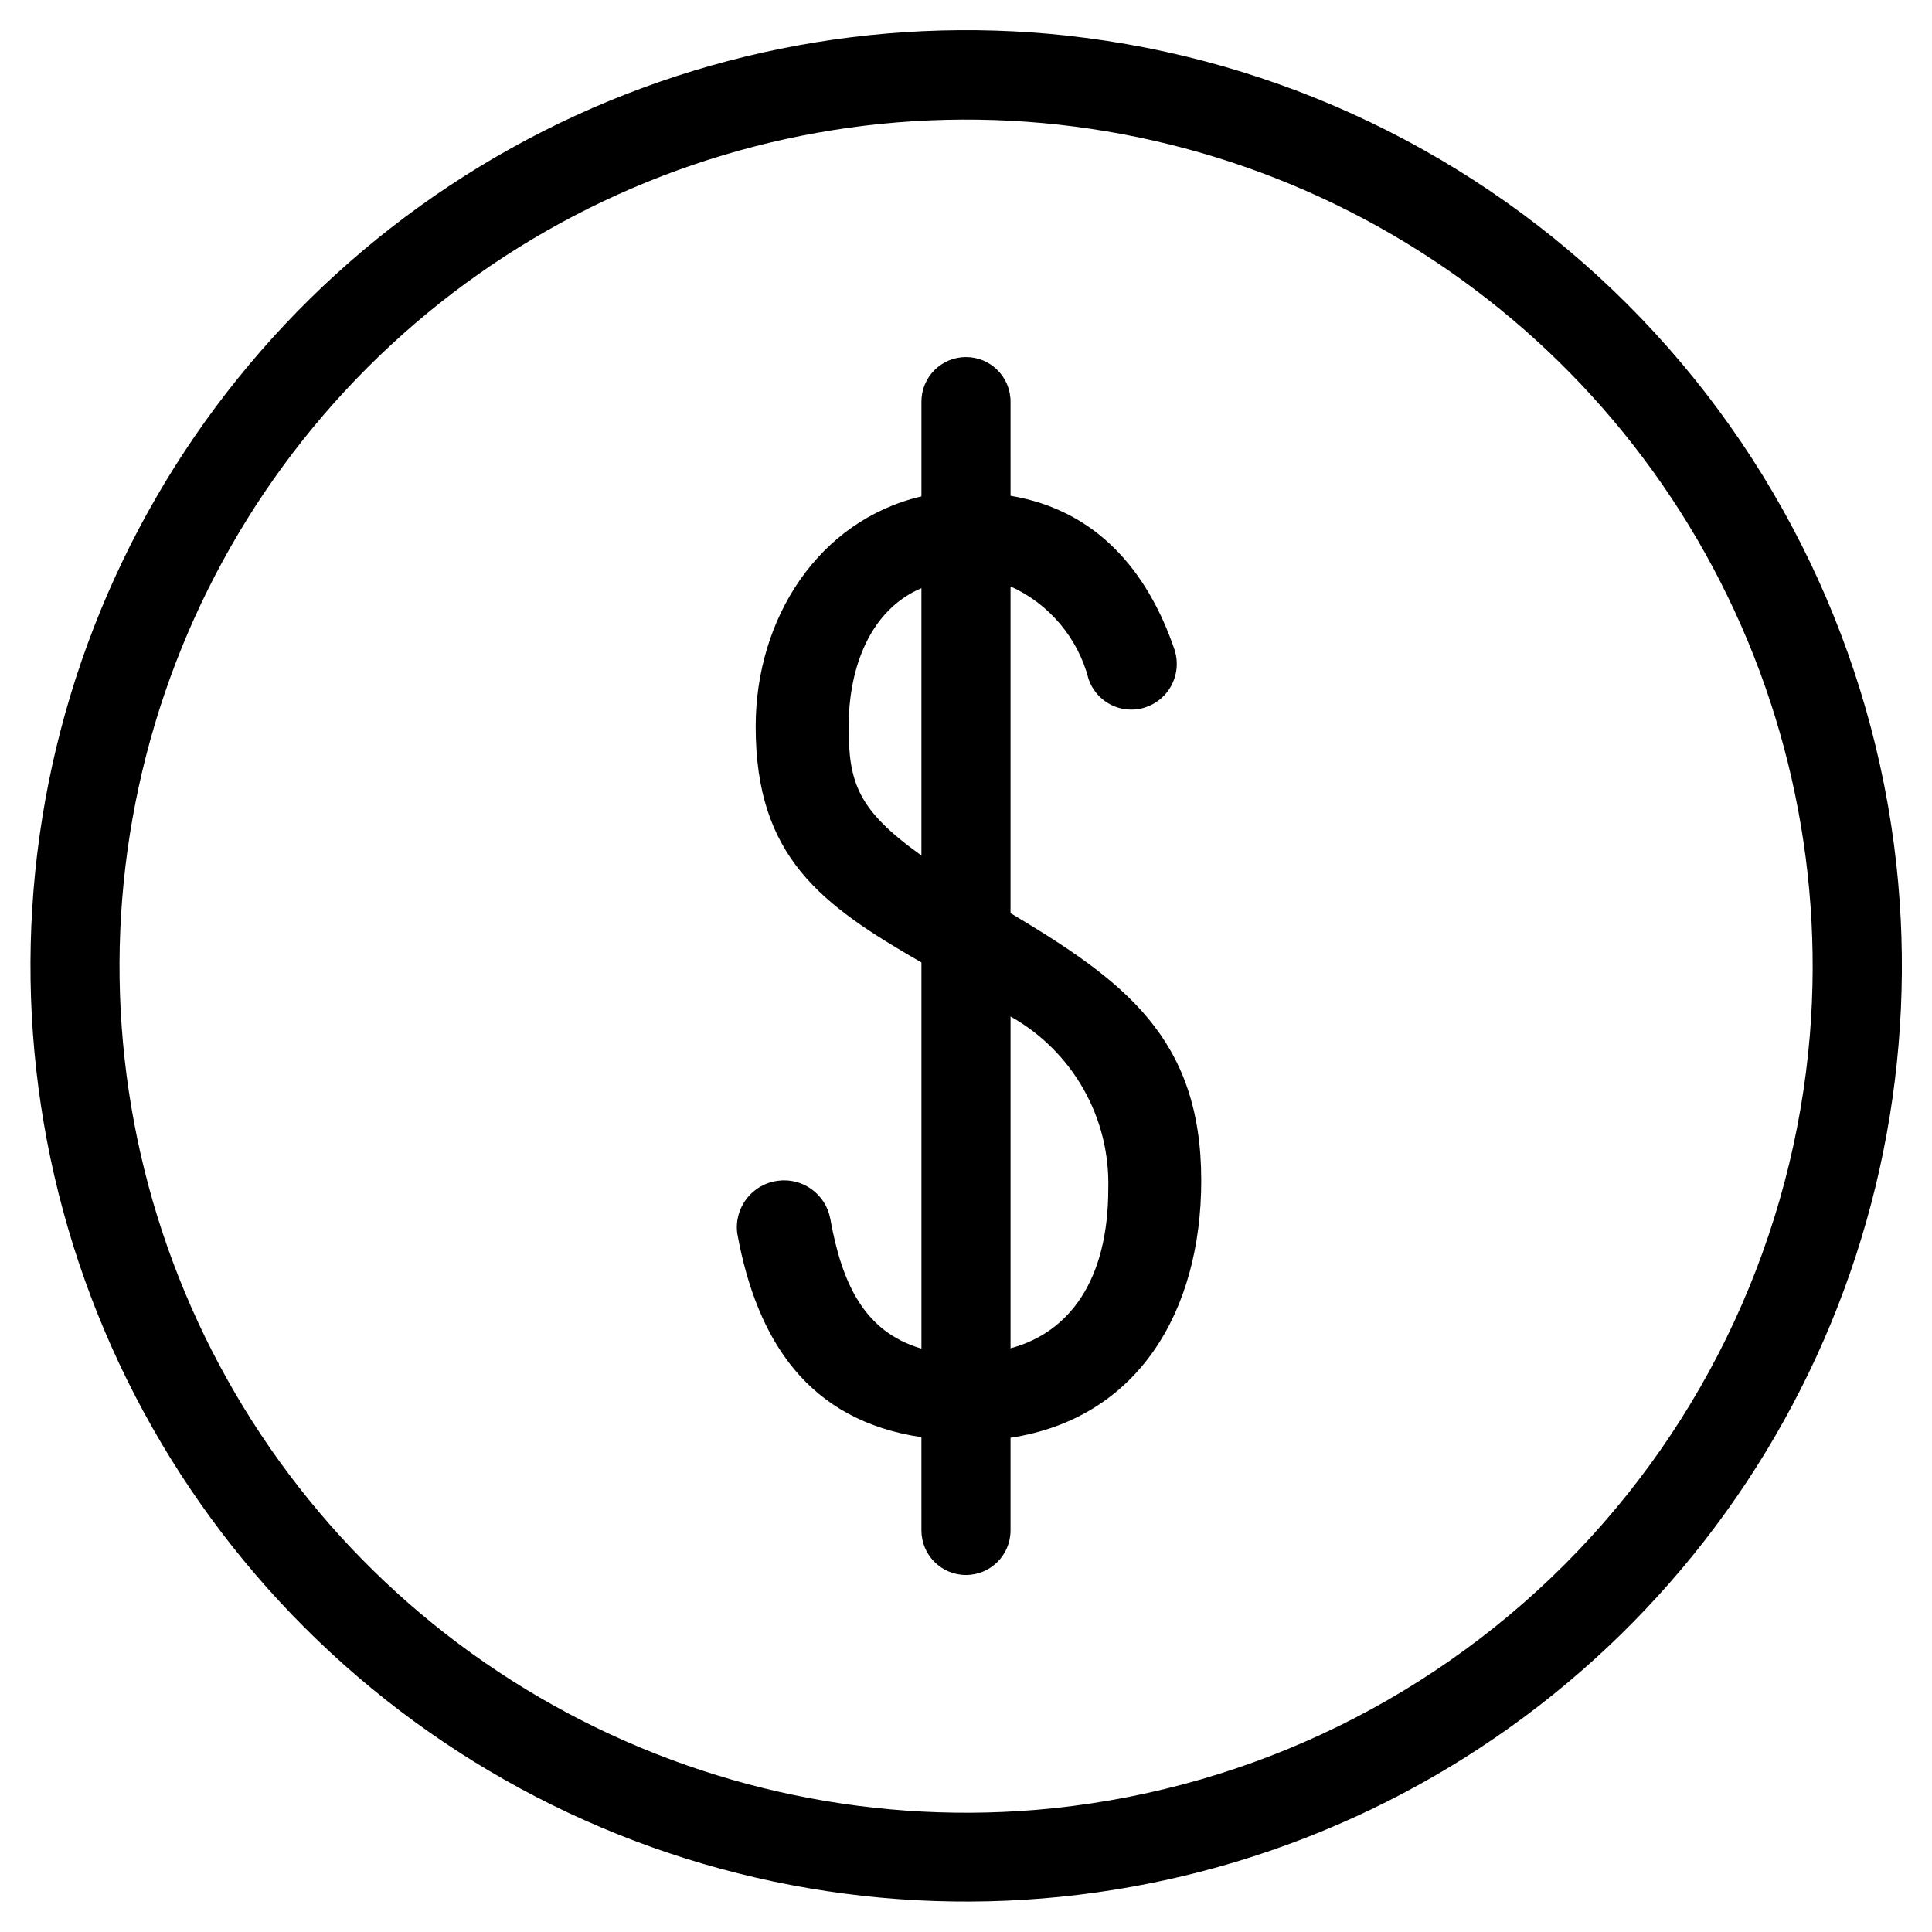 <?xml version="1.0" encoding="UTF-8"?>
<!-- Uploaded to: SVG Repo, www.svgrepo.com, Generator: SVG Repo Mixer Tools -->
<svg fill="#000000" width="800px" height="800px" version="1.1" viewBox="144 144 512 512" xmlns="http://www.w3.org/2000/svg">
 <g>
  <path d="m426.92 153.45c-51.039-5.562-102.54 4.852-147.41 29.805-44.867 24.957-80.883 63.223-103.07 109.52-22.191 46.297-29.469 98.34-20.824 148.95 8.648 50.605 32.785 97.281 69.09 133.58 36.301 36.305 82.977 60.445 133.58 69.09 50.609 8.645 102.65 1.367 148.95-20.824s84.562-58.207 109.52-103.07c24.957-44.863 35.367-96.371 29.805-147.41-6.18-56.129-31.305-108.47-71.23-148.4-39.926-39.926-92.273-65.051-148.4-71.23zm-8.582 470.2c-45.777 3.746-91.602-6.644-131.29-29.777-39.684-23.129-71.312-57.879-90.609-99.559-19.301-41.68-25.34-88.281-17.309-133.5 8.031-45.223 29.75-86.895 62.223-119.38s74.133-54.219 119.35-62.27c45.223-8.047 91.824-2.023 133.51 17.258 41.688 19.285 76.449 50.898 99.598 90.574 23.145 39.672 33.555 85.492 29.824 131.27-4.367 52.996-27.398 102.73-64.992 140.34-37.598 37.609-87.316 60.656-140.31 65.047z"/>
  <path d="m462.34 456.84c0-37.785-20.469-52.898-50.539-70.848v-86.594c10.281 4.652 17.895 13.715 20.707 24.641 1.906 5.453 7.438 8.766 13.145 7.871 3.504-0.562 6.586-2.629 8.434-5.656 1.848-3.031 2.273-6.719 1.172-10.09-7.164-21.02-20.781-37-43.453-40.777l-0.004-24.953c0-6.519-5.285-11.809-11.805-11.809-6.523 0-11.809 5.289-11.809 11.809v25.113c-27.238 6.375-43.926 32.273-43.926 61.008 0 34.637 17.398 47.23 43.926 62.504v102.34c-15.273-4.488-21.098-17.398-24.168-34.48-1.238-6.512-7.367-10.91-13.934-9.996-6.801 0.898-11.59 7.129-10.707 13.934 5.195 28.652 18.973 49.594 48.805 54.004l0.004 24.715c0 6.523 5.285 11.809 11.809 11.809 6.519 0 11.805-5.285 11.805-11.809v-24.559c33.617-5.117 50.539-33.301 50.539-68.172zm-93.441-120.29c0-15.742 5.746-30.938 19.285-36.684v70.848c-17-12.125-19.285-19.367-19.285-34.164zm42.902 164.76v-87.93c8.074 4.519 14.754 11.164 19.32 19.215 4.566 8.047 6.84 17.191 6.582 26.441 0 24.246-10.312 38.102-25.902 42.273z"/>
 </g>
</svg>